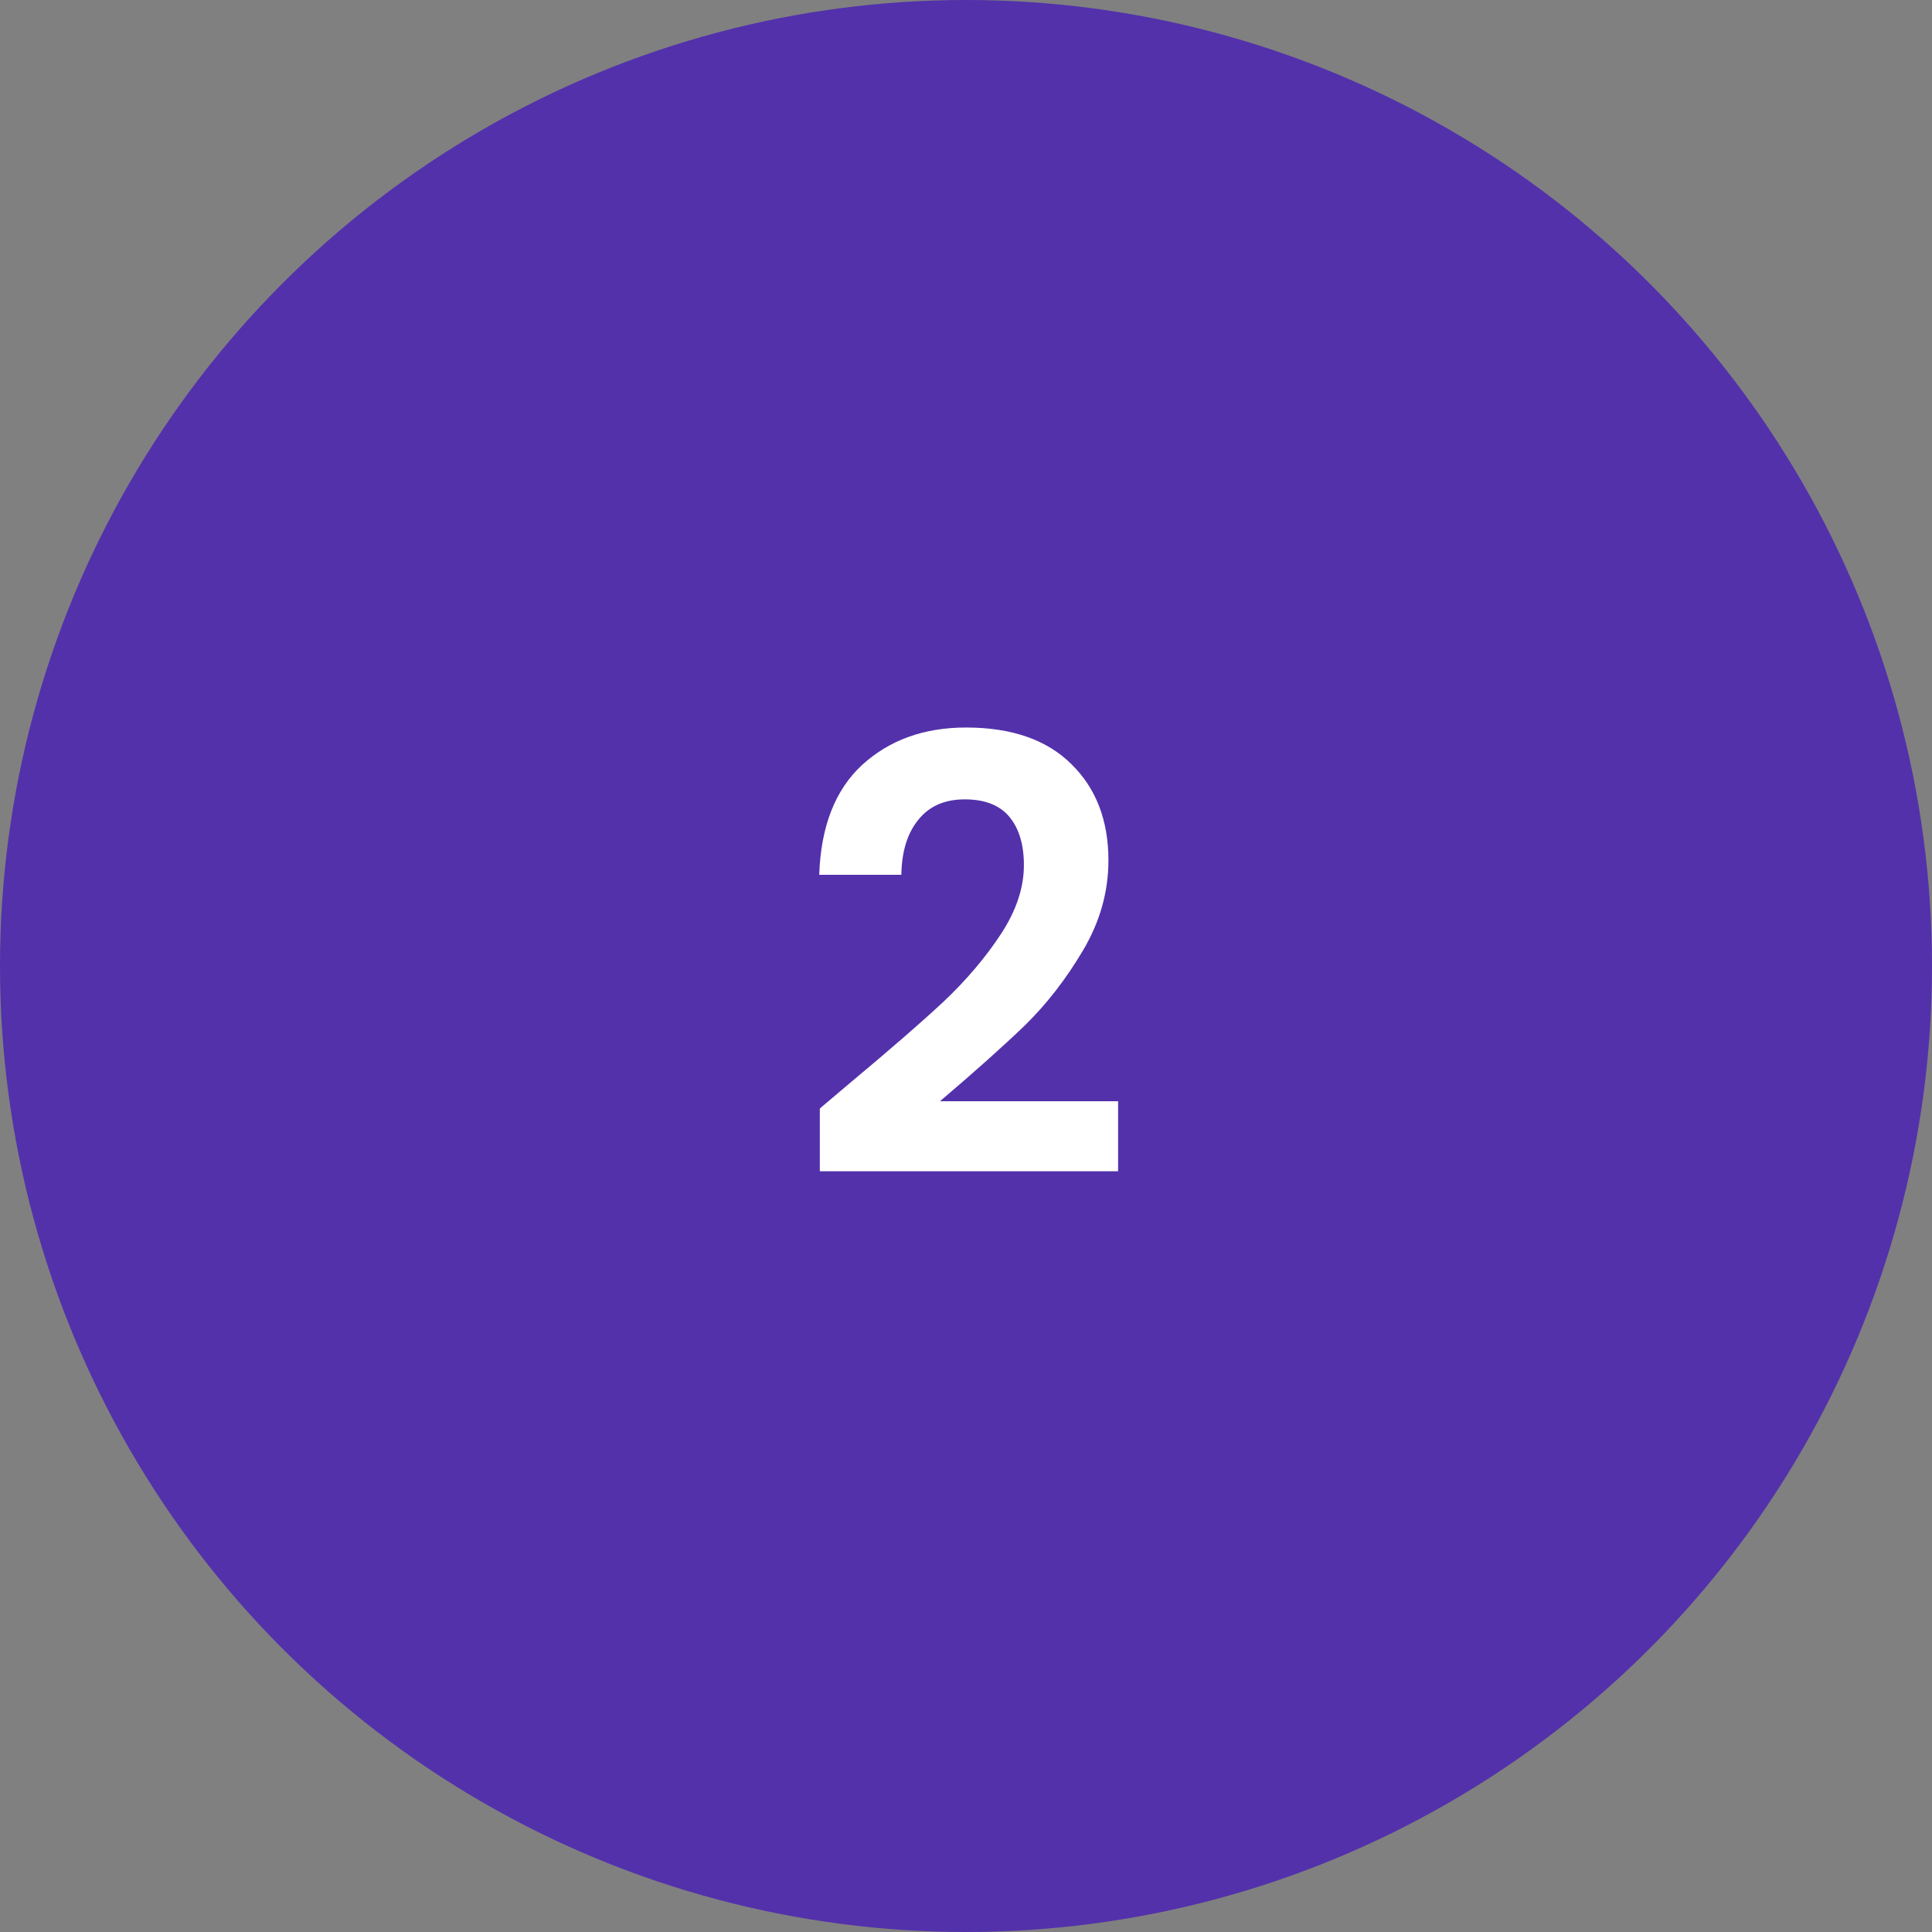 <svg width="64" height="64" viewBox="0 0 64 64" fill="none" xmlns="http://www.w3.org/2000/svg">
<rect x="0" y="0" width="64" height="64" fill="#808080" stroke="none"/>
<circle cx="32" cy="32" r="32" fill="#5331AB"/>
<path d="M28.198 35.84C29.478 34.773 30.498 33.887 31.258 33.18C32.018 32.46 32.651 31.713 33.158 30.94C33.664 30.167 33.918 29.407 33.918 28.66C33.918 27.98 33.758 27.447 33.438 27.06C33.118 26.673 32.624 26.48 31.958 26.48C31.291 26.48 30.778 26.707 30.418 27.16C30.058 27.6 29.871 28.207 29.858 28.98H27.138C27.191 27.38 27.665 26.167 28.558 25.34C29.465 24.513 30.611 24.1 31.998 24.1C33.518 24.1 34.684 24.507 35.498 25.32C36.311 26.12 36.718 27.18 36.718 28.5C36.718 29.54 36.438 30.533 35.878 31.48C35.318 32.427 34.678 33.253 33.958 33.96C33.238 34.653 32.298 35.493 31.138 36.48H37.038V38.8H27.158V36.72L28.198 35.84Z" fill="white"/>
</svg>
